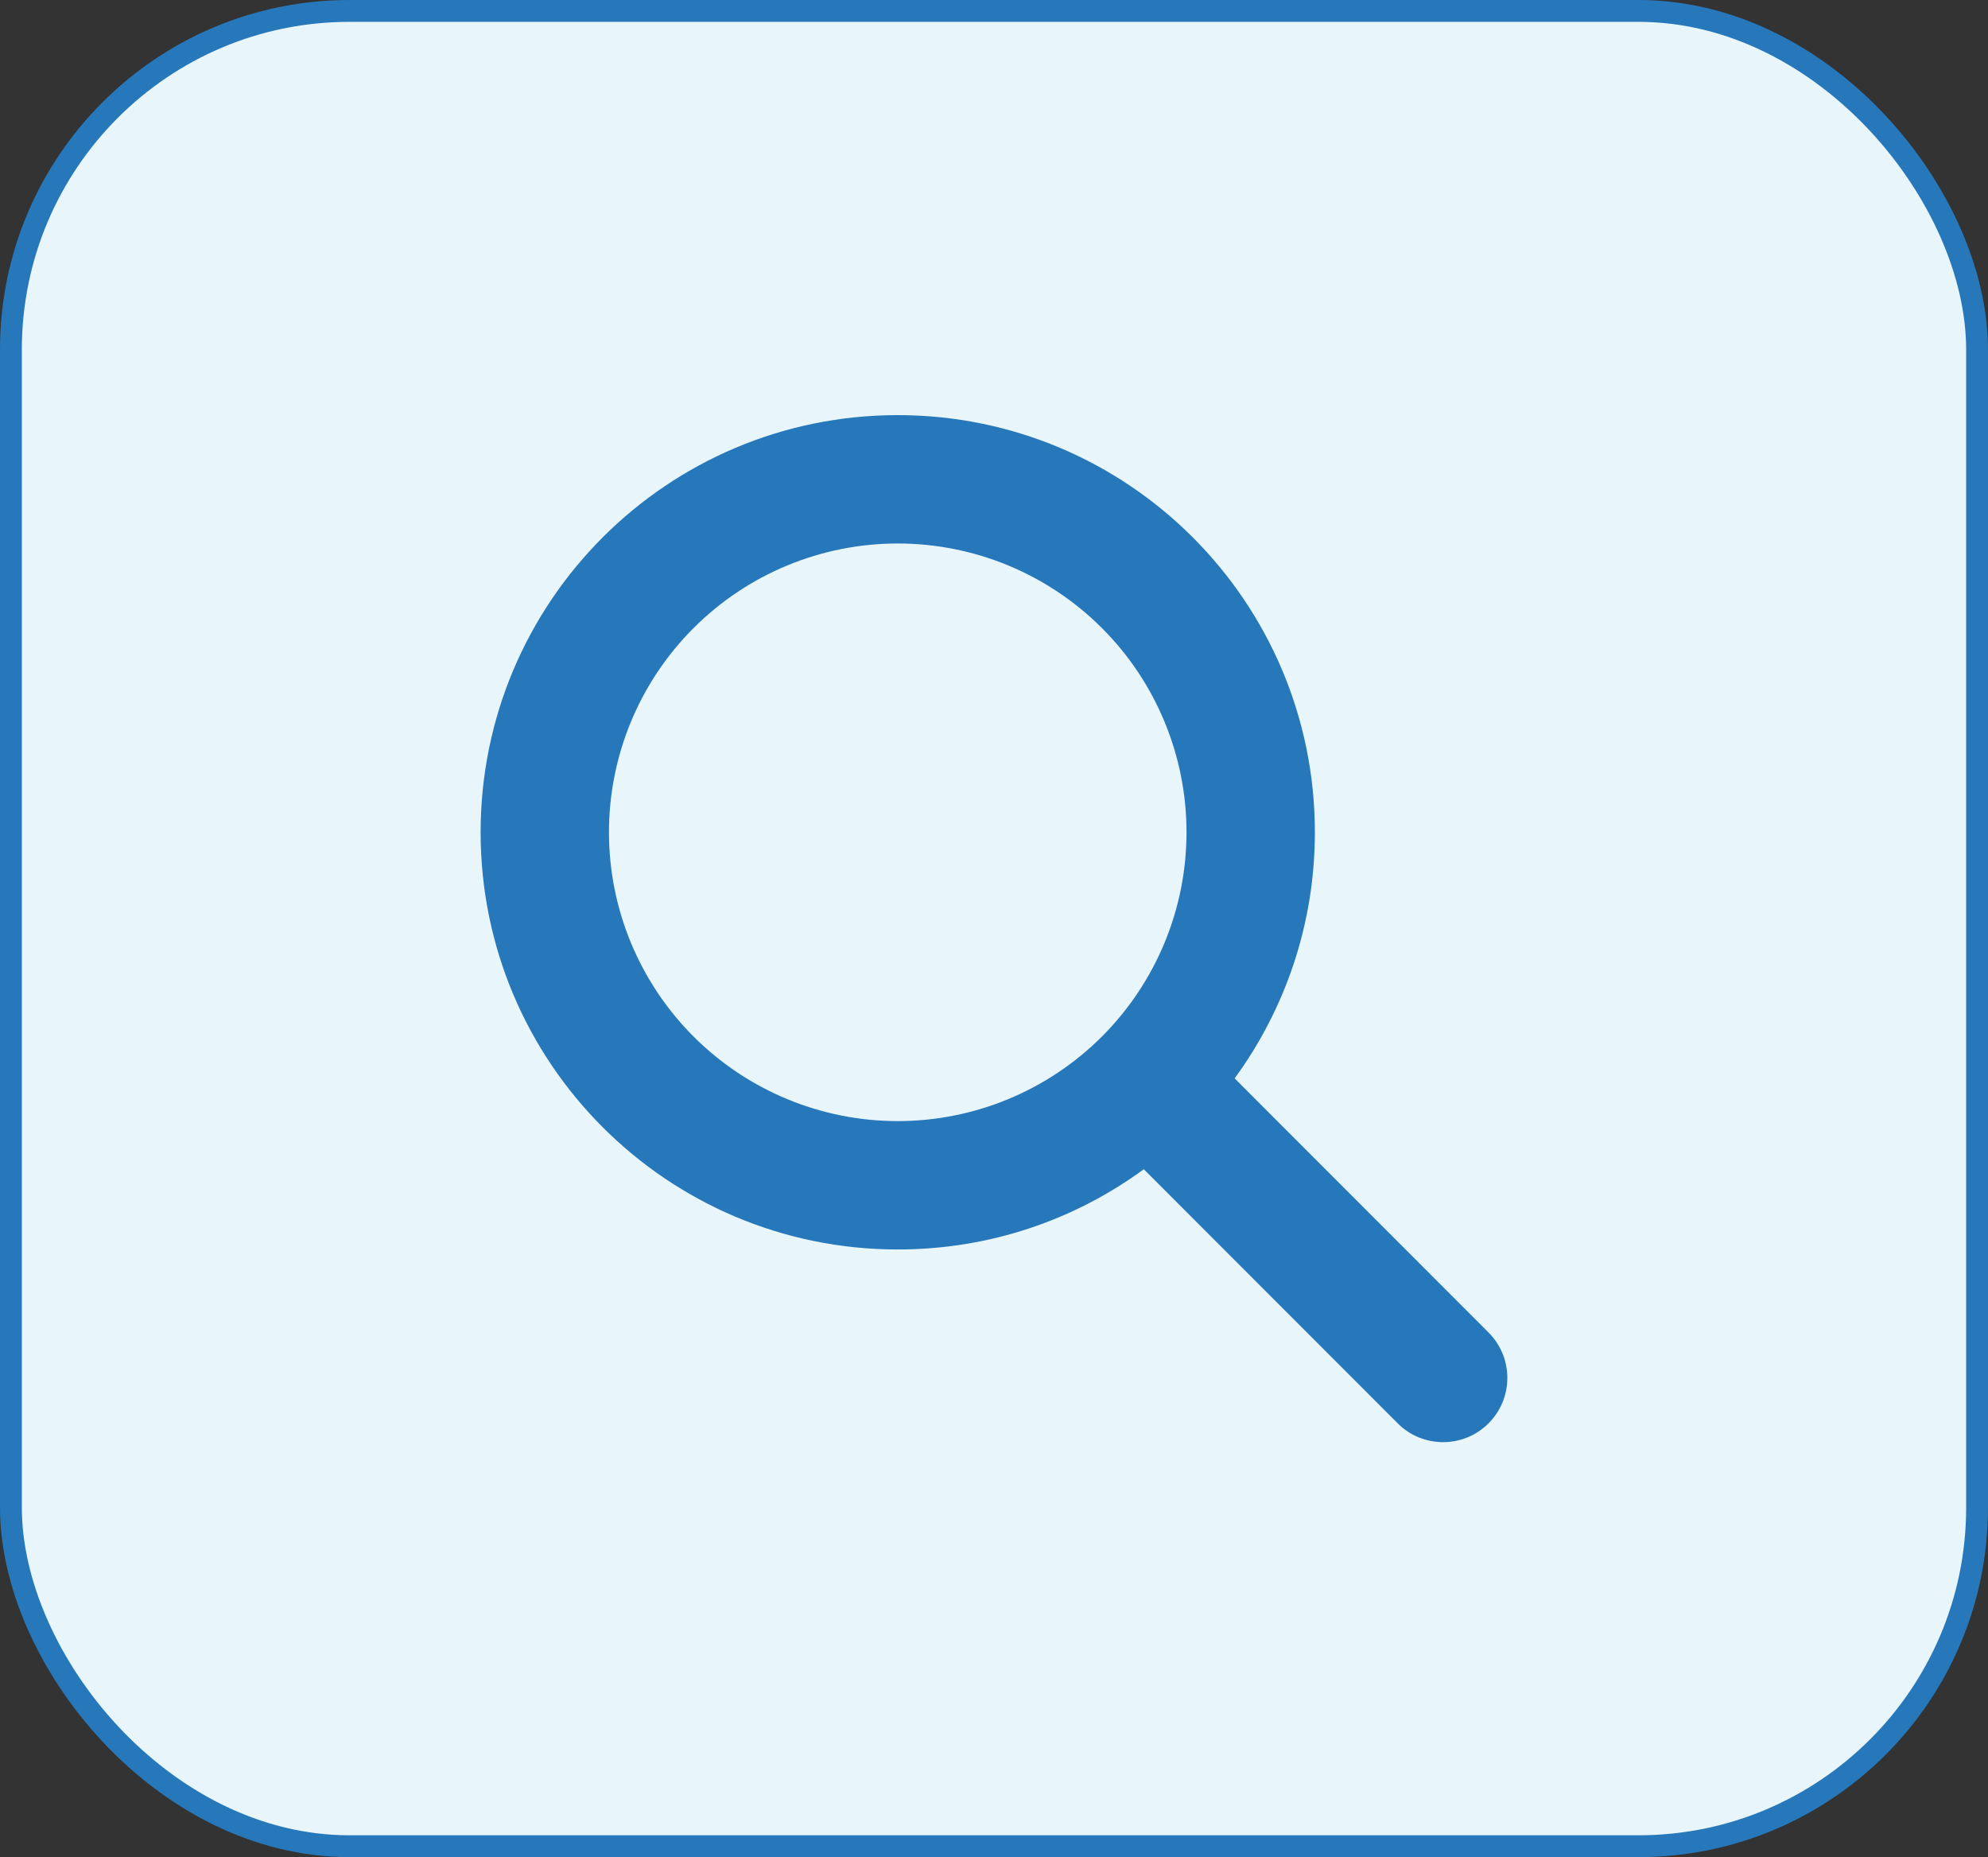 <svg width="91" height="85" viewBox="0 0 91 85" fill="none" xmlns="http://www.w3.org/2000/svg">
<rect x="0" y="0" width="91" height="85" fill="#333333" stroke="none"/>
<rect x="0.5" y="0.5" width="90" height="84" rx="15.5" fill="#E8F6FC" stroke="#2678BB"/>
<g clip-path="url(#clip0_493_750)">
<path d="M60.188 38.094C60.188 42.307 58.82 46.199 56.516 49.357L68.137 60.988C69.285 62.135 69.285 63.999 68.137 65.146C66.99 66.294 65.126 66.294 63.979 65.146L52.357 53.516C49.199 55.829 45.307 57.188 41.094 57.188C30.546 57.188 22 48.641 22 38.094C22 27.546 30.546 19 41.094 19C51.641 19 60.188 27.546 60.188 38.094ZM41.094 51.312C42.83 51.312 44.549 50.971 46.152 50.306C47.756 49.642 49.213 48.668 50.441 47.441C51.668 46.213 52.642 44.756 53.306 43.152C53.971 41.549 54.312 39.83 54.312 38.094C54.312 36.358 53.971 34.639 53.306 33.035C52.642 31.431 51.668 29.974 50.441 28.747C49.213 27.519 47.756 26.546 46.152 25.881C44.549 25.217 42.83 24.875 41.094 24.875C39.358 24.875 37.639 25.217 36.035 25.881C34.431 26.546 32.974 27.519 31.747 28.747C30.519 29.974 29.546 31.431 28.881 33.035C28.217 34.639 27.875 36.358 27.875 38.094C27.875 39.83 28.217 41.549 28.881 43.152C29.546 44.756 30.519 46.213 31.747 47.441C32.974 48.668 34.431 49.642 36.035 50.306C37.639 50.971 39.358 51.312 41.094 51.312Z" fill="#2678BB"/>
</g>
<defs>
<clipPath id="clip0_493_750">
<rect width="47" height="47" fill="white" transform="translate(22 19)"/>
</clipPath>
</defs>
</svg>
